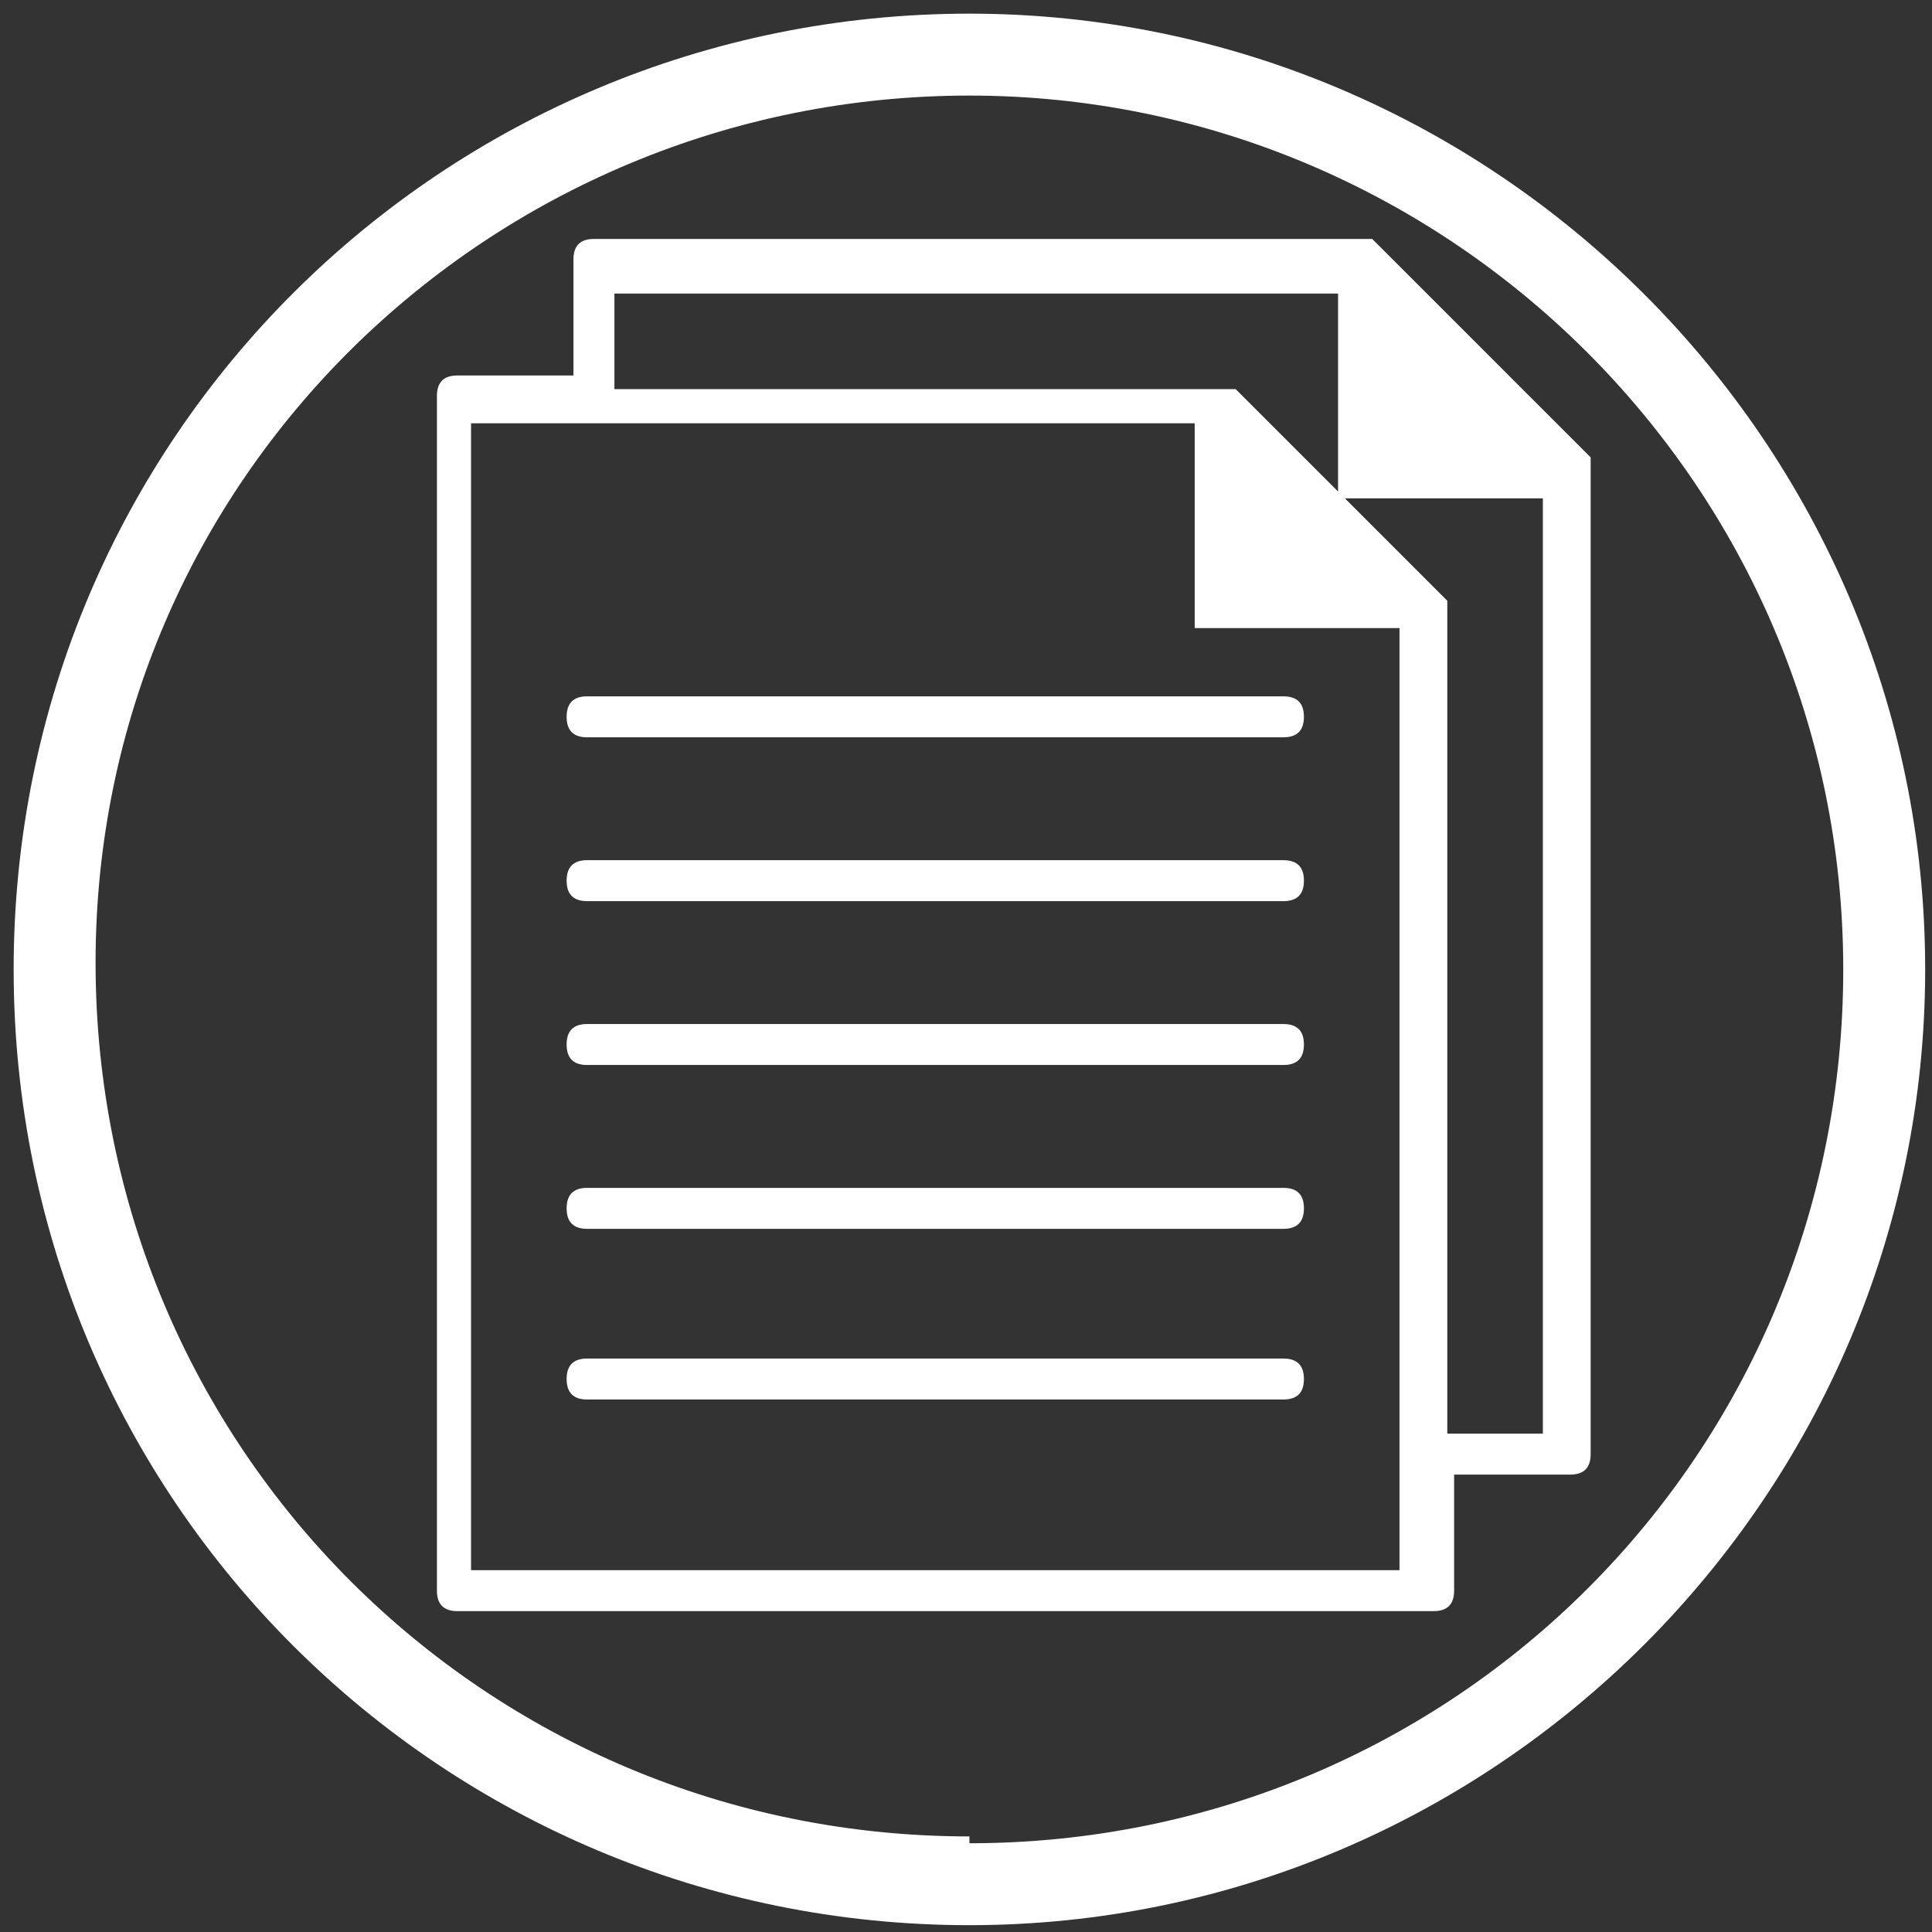 <?xml version="1.0" encoding="UTF-8"?>
<svg id="Calque_1" xmlns="http://www.w3.org/2000/svg" version="1.1" viewBox="0 0 28.3 28.3">
  <rect x="0" y="0" width="28.3" height="28.3" fill="#333333" stroke="none"/>
  <!-- Generator: Adobe Illustrator 29.1.0, SVG Export Plug-In . SVG Version: 2.1.0 Build 142)  -->
  <defs>
    <style>
      .st0 {
        fill: #fff;
      }
    </style>
  </defs>
  <path class="st0" d="M14.2.2C6.5.2.2,6.4.2,14.2s6.3,14,14,14,14-6.3,14-14S21.9.2,14.2.2ZM14.2,26.9c-7.1,0-12.8-5.7-12.8-12.8S7.2,1.4,14.2,1.4s12.8,5.7,12.8,12.8-5.7,12.8-12.8,12.8Z"/>
  <g>
    <path class="st0" d="M8.3,10.5c0,.2.1.3.3.3h10.2c.2,0,.3-.1.3-.3s-.1-.3-.3-.3h-10.2c-.2,0-.3.1-.3.3Z"/>
    <path class="st0" d="M18.8,12.6h-10.2c-.2,0-.3.1-.3.3s.1.3.3.3h10.2c.2,0,.3-.1.3-.3s-.1-.3-.3-.3Z"/>
    <path class="st0" d="M18.8,15h-10.2c-.2,0-.3.1-.3.3s.1.3.3.3h10.2c.2,0,.3-.1.3-.3s-.1-.3-.3-.3Z"/>
    <path class="st0" d="M18.8,17.4h-10.2c-.2,0-.3.1-.3.3s.1.3.3.3h10.2c.2,0,.3-.1.3-.3s-.1-.3-.3-.3Z"/>
    <path class="st0" d="M18.8,19.9h-10.2c-.2,0-.3.1-.3.3s.1.3.3.3h10.2c.2,0,.3-.1.3-.3s-.1-.3-.3-.3Z"/>
    <path class="st0" d="M23.2,6.6l-3.1-3.1c0,0-.1,0-.2,0h-11.2c-.2,0-.3.1-.3.3v1.7h-1.7c-.2,0-.3.1-.3.3v17.5c0,.2.1.3.3.3h14.3c.2,0,.3-.1.3-.3v-1.7h1.7c.2,0,.3-.1.3-.3V6.9c0,0,0-.2,0-.2ZM20.6,23H6.9V6.2h10.6v2.8c0,0,0,.2,0,.2,0,0,.1,0,.2,0h2.8v13.8ZM22.6,21h-1.4v-12c0,0,0-.2,0-.2l-3.1-3.1c0,0-.1,0-.2,0h-8.9v-1.4h10.6v2.8c0,0,0,.2,0,.2,0,0,.1,0,.2,0h2.8v13.8Z"/>
  </g>
</svg>